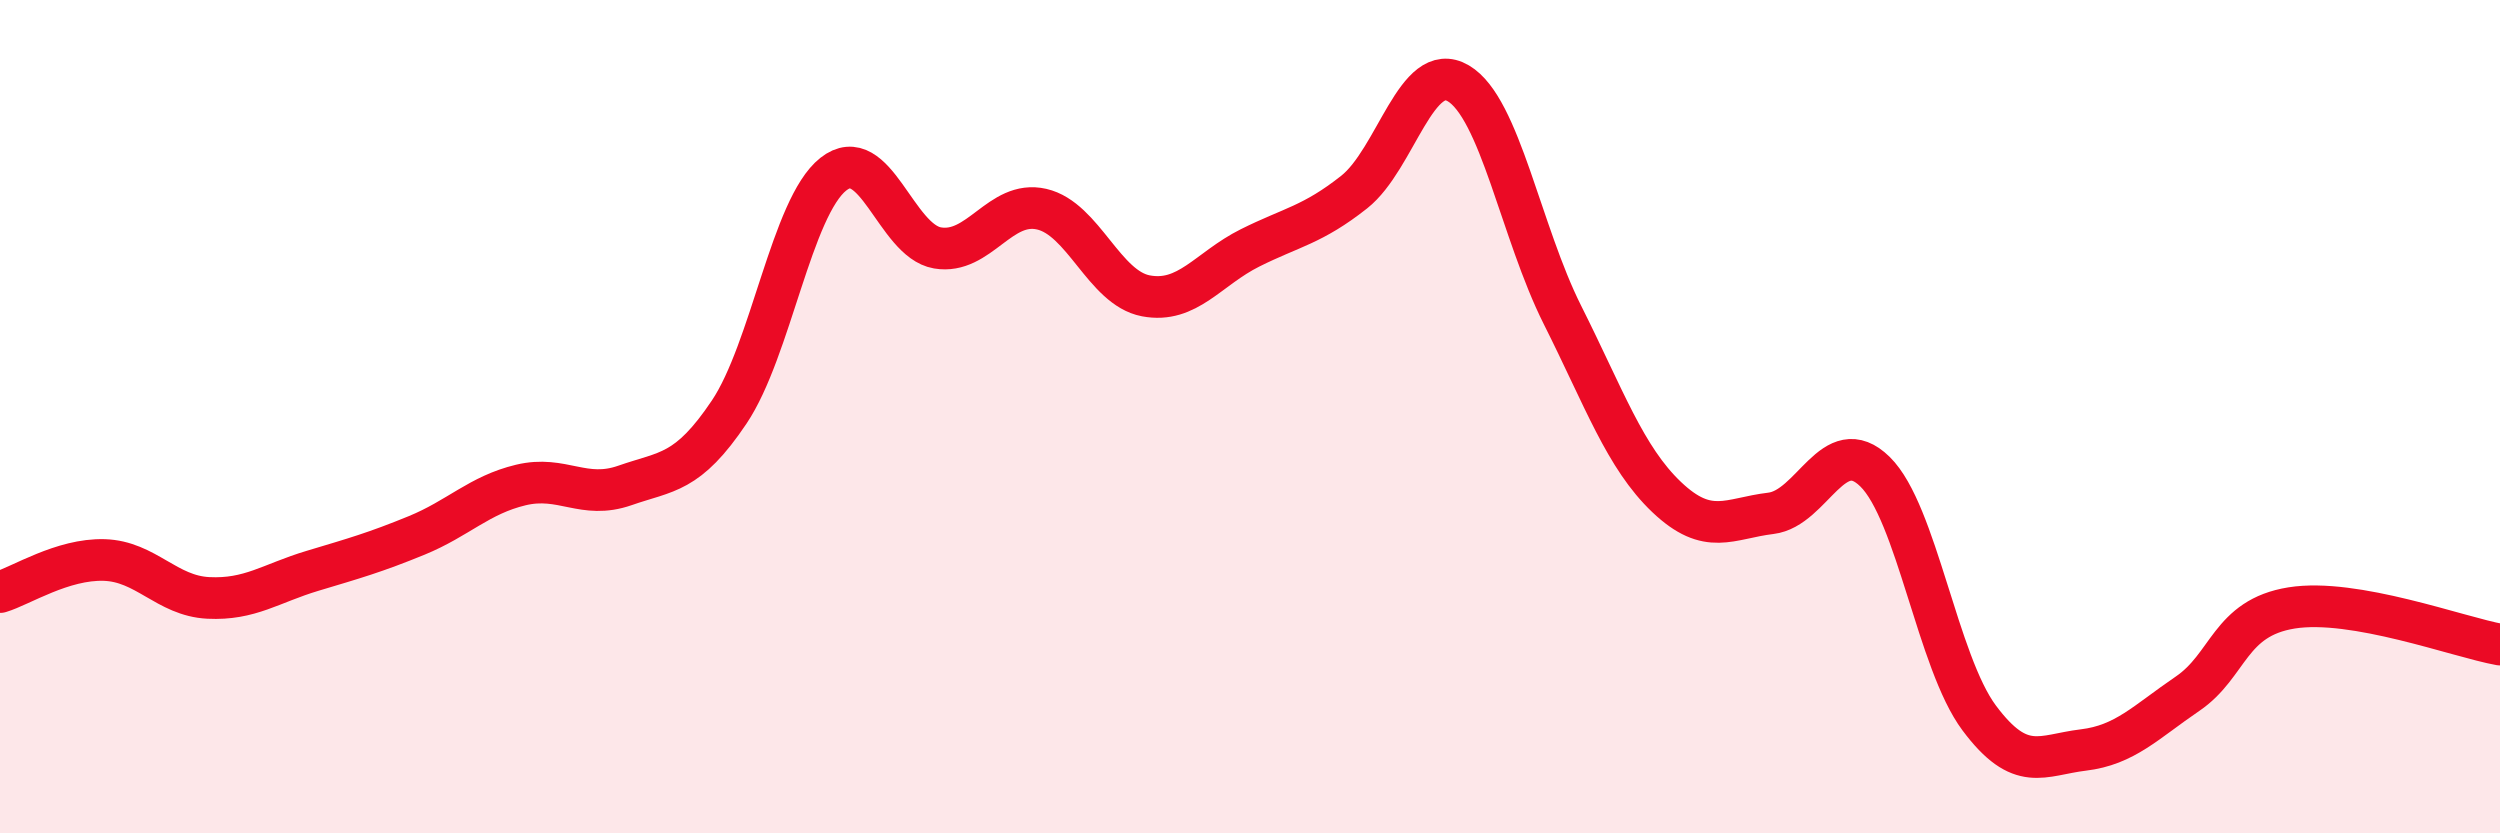 
    <svg width="60" height="20" viewBox="0 0 60 20" xmlns="http://www.w3.org/2000/svg">
      <path
        d="M 0,14.21 C 0.5,14.06 1.5,13.41 2.5,13.44 C 3.5,13.47 4,14.3 5,14.35 C 6,14.4 6.5,14 7.5,13.7 C 8.5,13.4 9,13.26 10,12.85 C 11,12.44 11.5,11.88 12.5,11.64 C 13.5,11.4 14,12 15,11.65 C 16,11.3 16.5,11.38 17.5,9.89 C 18.5,8.4 19,4.97 20,4.18 C 21,3.39 21.5,5.78 22.5,5.95 C 23.5,6.12 24,4.79 25,5.02 C 26,5.25 26.5,6.91 27.5,7.1 C 28.5,7.29 29,6.45 30,5.95 C 31,5.45 31.5,5.4 32.5,4.61 C 33.5,3.82 34,1.41 35,2 C 36,2.59 36.5,5.57 37.5,7.56 C 38.5,9.55 39,10.98 40,11.93 C 41,12.88 41.5,12.44 42.5,12.32 C 43.5,12.2 44,10.34 45,11.32 C 46,12.3 46.5,15.89 47.5,17.23 C 48.5,18.57 49,18.12 50,18 C 51,17.88 51.5,17.33 52.5,16.65 C 53.5,15.97 53.5,14.83 55,14.59 C 56.5,14.35 59,15.29 60,15.47L60 20L0 20Z"
        fill="#EB0A25"
        opacity="0.1"
        stroke-linecap="round"
        stroke-linejoin="round"
      />
      <path
        d="M 0,14.21 C 0.5,14.06 1.5,13.41 2.5,13.44 C 3.5,13.47 4,14.3 5,14.35 C 6,14.4 6.5,14 7.5,13.7 C 8.5,13.4 9,13.26 10,12.85 C 11,12.44 11.5,11.88 12.5,11.64 C 13.5,11.4 14,12 15,11.65 C 16,11.3 16.5,11.38 17.5,9.89 C 18.5,8.4 19,4.97 20,4.18 C 21,3.39 21.5,5.78 22.5,5.95 C 23.5,6.12 24,4.79 25,5.02 C 26,5.25 26.5,6.91 27.5,7.1 C 28.5,7.29 29,6.45 30,5.95 C 31,5.45 31.5,5.4 32.5,4.61 C 33.5,3.82 34,1.41 35,2 C 36,2.59 36.5,5.57 37.5,7.56 C 38.5,9.55 39,10.98 40,11.93 C 41,12.88 41.5,12.44 42.5,12.32 C 43.5,12.2 44,10.34 45,11.32 C 46,12.3 46.5,15.89 47.5,17.23 C 48.5,18.57 49,18.12 50,18 C 51,17.88 51.5,17.33 52.5,16.65 C 53.5,15.97 53.5,14.83 55,14.59 C 56.5,14.35 59,15.29 60,15.47"
        stroke="#EB0A25"
        stroke-width="1"
        fill="none"
        stroke-linecap="round"
        stroke-linejoin="round"
      />
    </svg>
  